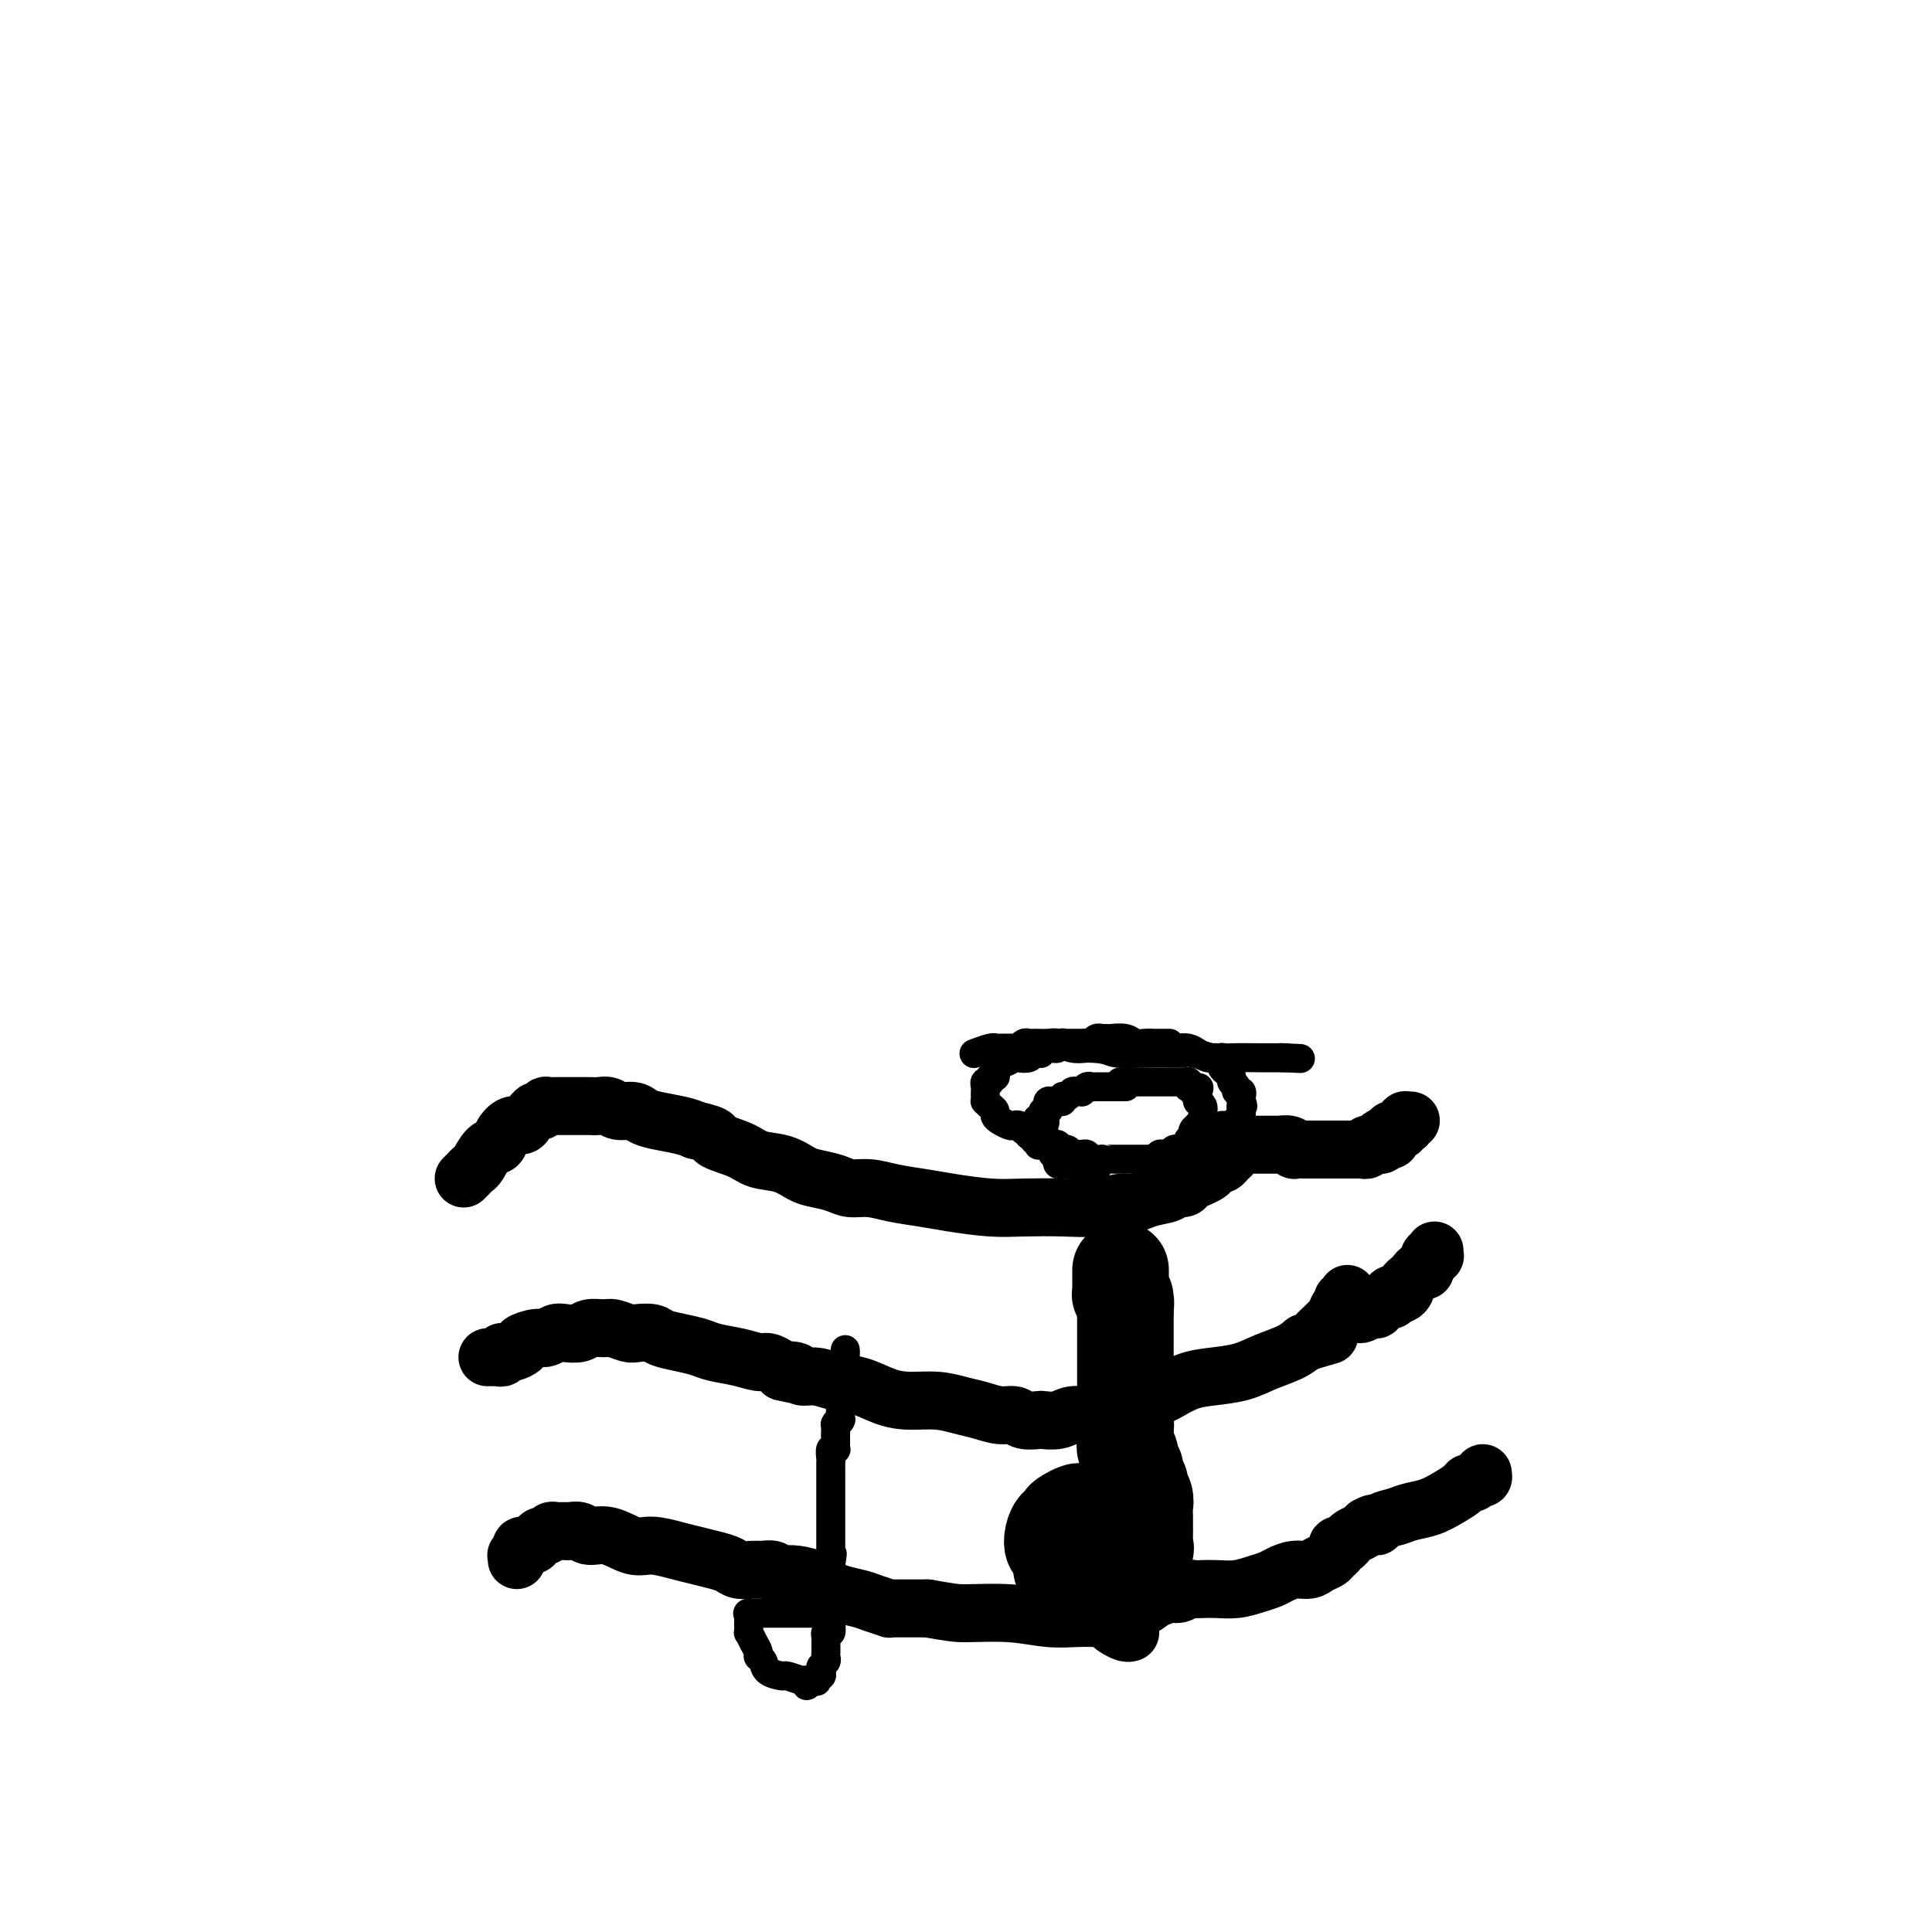 <svg viewBox='0 0 400 400' version='1.1' xmlns='http://www.w3.org/2000/svg' xmlns:xlink='http://www.w3.org/1999/xlink'><g fill='none' stroke='#000000' stroke-width='12' stroke-linecap='round' stroke-linejoin='round'><path d='M96,244c0.448,-0.451 0.896,-0.902 1,-1c0.104,-0.098 -0.137,0.157 0,0c0.137,-0.157 0.652,-0.727 1,-1c0.348,-0.273 0.530,-0.249 1,-1c0.470,-0.751 1.229,-2.277 2,-3c0.771,-0.723 1.554,-0.642 2,-1c0.446,-0.358 0.553,-1.156 1,-2c0.447,-0.844 1.233,-1.733 2,-2c0.767,-0.267 1.515,0.087 2,0c0.485,-0.087 0.709,-0.616 1,-1c0.291,-0.384 0.651,-0.625 1,-1c0.349,-0.375 0.688,-0.885 1,-1c0.312,-0.115 0.598,0.165 1,0c0.402,-0.165 0.919,-0.776 1,-1c0.081,-0.224 -0.274,-0.060 0,0c0.274,0.060 1.175,0.016 2,0c0.825,-0.016 1.572,-0.004 2,0c0.428,0.004 0.538,0.000 1,0c0.462,-0.000 1.278,0.004 2,0c0.722,-0.004 1.352,-0.016 2,0c0.648,0.016 1.314,0.060 2,0c0.686,-0.060 1.392,-0.223 2,0c0.608,0.223 1.118,0.833 2,1c0.882,0.167 2.137,-0.110 3,0c0.863,0.110 1.334,0.607 2,1c0.666,0.393 1.525,0.683 3,1c1.475,0.317 3.564,0.662 5,1c1.436,0.338 2.218,0.669 3,1'/><path d='M144,234c5.136,1.135 3.476,1.474 4,2c0.524,0.526 3.230,1.240 5,2c1.770,0.760 2.603,1.565 4,2c1.397,0.435 3.360,0.499 5,1c1.640,0.501 2.959,1.440 4,2c1.041,0.560 1.806,0.741 3,1c1.194,0.259 2.818,0.594 4,1c1.182,0.406 1.923,0.882 3,1c1.077,0.118 2.492,-0.122 4,0c1.508,0.122 3.110,0.607 5,1c1.890,0.393 4.068,0.693 6,1c1.932,0.307 3.618,0.619 6,1c2.382,0.381 5.460,0.830 8,1c2.540,0.170 4.543,0.060 7,0c2.457,-0.060 5.370,-0.072 8,0c2.630,0.072 4.978,0.227 7,0c2.022,-0.227 3.717,-0.835 5,-1c1.283,-0.165 2.155,0.114 3,0c0.845,-0.114 1.665,-0.622 3,-1c1.335,-0.378 3.187,-0.626 4,-1c0.813,-0.374 0.589,-0.874 1,-1c0.411,-0.126 1.458,0.121 2,0c0.542,-0.121 0.579,-0.611 1,-1c0.421,-0.389 1.226,-0.678 2,-1c0.774,-0.322 1.517,-0.678 2,-1c0.483,-0.322 0.708,-0.611 1,-1c0.292,-0.389 0.653,-0.878 1,-1c0.347,-0.122 0.681,0.122 1,0c0.319,-0.122 0.624,-0.610 1,-1c0.376,-0.390 0.822,-0.683 1,-1c0.178,-0.317 0.089,-0.659 0,-1'/><path d='M255,238c3.033,-1.928 0.617,-1.249 0,-1c-0.617,0.249 0.567,0.067 1,0c0.433,-0.067 0.116,-0.018 0,0c-0.116,0.018 -0.031,0.005 0,0c0.031,-0.005 0.008,-0.001 0,0c-0.008,0.001 -0.002,0.000 0,0c0.002,-0.000 0.001,-0.000 0,0c-0.001,0.000 -0.000,0.000 0,0c0.000,-0.000 0.000,-0.000 0,0'/><path d='M101,281c0.024,0.001 0.049,0.001 0,0c-0.049,-0.001 -0.170,-0.004 0,0c0.170,0.004 0.633,0.015 1,0c0.367,-0.015 0.638,-0.057 1,0c0.362,0.057 0.817,0.212 1,0c0.183,-0.212 0.096,-0.792 0,-1c-0.096,-0.208 -0.200,-0.044 0,0c0.200,0.044 0.704,-0.031 1,0c0.296,0.031 0.383,0.167 1,0c0.617,-0.167 1.765,-0.637 2,-1c0.235,-0.363 -0.444,-0.619 0,-1c0.444,-0.381 2.010,-0.886 3,-1c0.990,-0.114 1.405,0.162 2,0c0.595,-0.162 1.371,-0.761 2,-1c0.629,-0.239 1.112,-0.118 2,0c0.888,0.118 2.181,0.231 3,0c0.819,-0.231 1.163,-0.808 2,-1c0.837,-0.192 2.168,0.000 3,0c0.832,-0.000 1.166,-0.193 2,0c0.834,0.193 2.168,0.773 3,1c0.832,0.227 1.160,0.102 2,0c0.840,-0.102 2.190,-0.182 3,0c0.810,0.182 1.080,0.626 2,1c0.920,0.374 2.491,0.679 4,1c1.509,0.321 2.956,0.660 4,1c1.044,0.340 1.684,0.683 3,1c1.316,0.317 3.308,0.610 5,1c1.692,0.390 3.082,0.878 4,1c0.918,0.122 1.362,-0.121 2,0c0.638,0.121 1.468,0.606 2,1c0.532,0.394 0.766,0.697 1,1'/><path d='M162,284c6.123,1.410 2.930,0.433 2,0c-0.930,-0.433 0.403,-0.324 1,0c0.597,0.324 0.459,0.864 1,1c0.541,0.136 1.763,-0.131 3,0c1.237,0.131 2.490,0.661 4,1c1.510,0.339 3.278,0.486 5,1c1.722,0.514 3.398,1.394 5,2c1.602,0.606 3.132,0.937 5,1c1.868,0.063 4.076,-0.142 6,0c1.924,0.142 3.564,0.630 5,1c1.436,0.370 2.669,0.621 4,1c1.331,0.379 2.761,0.886 4,1c1.239,0.114 2.288,-0.165 3,0c0.712,0.165 1.085,0.772 2,1c0.915,0.228 2.370,0.076 3,0c0.630,-0.076 0.436,-0.076 1,0c0.564,0.076 1.888,0.228 3,0c1.112,-0.228 2.012,-0.836 3,-1c0.988,-0.164 2.063,0.114 3,0c0.937,-0.114 1.736,-0.622 3,-1c1.264,-0.378 2.995,-0.625 4,-1c1.005,-0.375 1.286,-0.878 2,-1c0.714,-0.122 1.862,0.136 3,0c1.138,-0.136 2.267,-0.665 3,-1c0.733,-0.335 1.069,-0.474 2,-1c0.931,-0.526 2.458,-1.439 4,-2c1.542,-0.561 3.098,-0.769 5,-1c1.902,-0.231 4.149,-0.485 6,-1c1.851,-0.515 3.306,-1.293 5,-2c1.694,-0.707 3.627,-1.345 5,-2c1.373,-0.655 2.187,-1.328 3,-2'/><path d='M270,278c8.537,-2.608 4.378,-1.130 3,-1c-1.378,0.130 0.023,-1.090 1,-2c0.977,-0.910 1.530,-1.512 2,-2c0.470,-0.488 0.858,-0.863 1,-1c0.142,-0.137 0.038,-0.036 0,0c-0.038,0.036 -0.011,0.005 0,0c0.011,-0.005 0.007,0.014 0,0c-0.007,-0.014 -0.016,-0.060 0,0c0.016,0.060 0.057,0.227 0,0c-0.057,-0.227 -0.212,-0.850 0,-1c0.212,-0.150 0.793,0.171 1,0c0.207,-0.171 0.041,-0.834 0,-1c-0.041,-0.166 0.041,0.166 0,0c-0.041,-0.166 -0.207,-0.829 0,-1c0.207,-0.171 0.788,0.150 1,0c0.212,-0.150 0.057,-0.771 0,-1c-0.057,-0.229 -0.016,-0.065 0,0c0.016,0.065 0.008,0.033 0,0'/><path d='M107,323c0.034,-0.444 0.068,-0.889 0,-1c-0.068,-0.111 -0.240,0.111 0,0c0.240,-0.111 0.890,-0.556 1,-1c0.110,-0.444 -0.321,-0.889 0,-1c0.321,-0.111 1.396,0.110 2,0c0.604,-0.110 0.739,-0.551 1,-1c0.261,-0.449 0.647,-0.905 1,-1c0.353,-0.095 0.673,0.171 1,0c0.327,-0.171 0.661,-0.778 1,-1c0.339,-0.222 0.681,-0.059 1,0c0.319,0.059 0.614,0.015 1,0c0.386,-0.015 0.865,0.000 1,0c0.135,-0.000 -0.072,-0.016 0,0c0.072,0.016 0.424,0.065 1,0c0.576,-0.065 1.377,-0.242 2,0c0.623,0.242 1.069,0.905 2,1c0.931,0.095 2.349,-0.378 4,0c1.651,0.378 3.537,1.607 5,2c1.463,0.393 2.503,-0.050 4,0c1.497,0.050 3.450,0.591 5,1c1.550,0.409 2.698,0.684 4,1c1.302,0.316 2.757,0.673 4,1c1.243,0.327 2.273,0.622 3,1c0.727,0.378 1.151,0.837 2,1c0.849,0.163 2.124,0.030 3,0c0.876,-0.030 1.353,0.044 2,0c0.647,-0.044 1.463,-0.205 2,0c0.537,0.205 0.793,0.777 1,1c0.207,0.223 0.363,0.099 1,0c0.637,-0.099 1.753,-0.171 3,0c1.247,0.171 2.623,0.586 4,1'/><path d='M168,329c0.000,-0.000 0.000,-0.000 0,0c-0.000,0.000 -0.001,0.000 0,0c0.001,-0.000 0.004,-0.000 0,0c-0.004,0.000 -0.015,0.000 0,0c0.015,-0.000 0.057,-0.000 0,0c-0.057,0.000 -0.211,0.000 0,0c0.211,-0.000 0.789,-0.000 1,0c0.211,0.000 0.055,0.000 0,0c-0.055,-0.000 -0.009,-0.001 0,0c0.009,0.001 -0.018,0.003 0,0c0.018,-0.003 0.081,-0.012 0,0c-0.081,0.012 -0.304,0.044 0,0c0.304,-0.044 1.137,-0.166 2,0c0.863,0.166 1.757,0.619 3,1c1.243,0.381 2.834,0.691 4,1c1.166,0.309 1.906,0.619 3,1c1.094,0.381 2.541,0.834 3,1c0.459,0.166 -0.069,0.044 0,0c0.069,-0.044 0.737,-0.012 1,0c0.263,0.012 0.123,0.003 0,0c-0.123,-0.003 -0.229,-0.001 0,0c0.229,0.001 0.792,0.000 1,0c0.208,-0.000 0.059,-0.000 1,0c0.941,0.000 2.970,0.000 5,0'/><path d='M192,333c5.087,0.862 5.805,1.015 8,1c2.195,-0.015 5.868,-0.200 9,0c3.132,0.200 5.722,0.786 8,1c2.278,0.214 4.242,0.057 6,0c1.758,-0.057 3.308,-0.015 4,0c0.692,0.015 0.525,0.004 1,0c0.475,-0.004 1.591,-0.001 2,0c0.409,0.001 0.109,0.001 0,0c-0.109,-0.001 -0.029,-0.001 0,0c0.029,0.001 0.007,0.003 0,0c-0.007,-0.003 0.000,-0.012 0,0c-0.000,0.012 -0.008,0.046 0,0c0.008,-0.046 0.030,-0.170 0,0c-0.030,0.170 -0.113,0.634 0,1c0.113,0.366 0.422,0.634 1,1c0.578,0.366 1.425,0.829 2,1c0.575,0.171 0.879,0.049 1,0c0.121,-0.049 0.061,-0.024 0,0'/><path d='M227,334c-0.096,-0.002 -0.191,-0.004 0,0c0.191,0.004 0.670,0.012 1,0c0.330,-0.012 0.511,-0.046 1,0c0.489,0.046 1.285,0.171 2,0c0.715,-0.171 1.350,-0.638 2,-1c0.650,-0.362 1.314,-0.618 2,-1c0.686,-0.382 1.392,-0.891 2,-1c0.608,-0.109 1.118,0.181 2,0c0.882,-0.181 2.137,-0.833 3,-1c0.863,-0.167 1.336,0.151 2,0c0.664,-0.151 1.521,-0.772 2,-1c0.479,-0.228 0.582,-0.064 1,0c0.418,0.064 1.151,0.028 2,0c0.849,-0.028 1.812,-0.049 3,0c1.188,0.049 2.600,0.167 4,0c1.400,-0.167 2.788,-0.618 4,-1c1.212,-0.382 2.250,-0.694 3,-1c0.750,-0.306 1.213,-0.607 2,-1c0.787,-0.393 1.898,-0.879 3,-1c1.102,-0.121 2.194,0.122 3,0c0.806,-0.122 1.327,-0.611 2,-1c0.673,-0.389 1.500,-0.679 2,-1c0.500,-0.321 0.673,-0.674 1,-1c0.327,-0.326 0.809,-0.626 1,-1c0.191,-0.374 0.092,-0.821 0,-1c-0.092,-0.179 -0.176,-0.089 0,0c0.176,0.089 0.611,0.179 1,0c0.389,-0.179 0.733,-0.625 1,-1c0.267,-0.375 0.456,-0.678 1,-1c0.544,-0.322 1.441,-0.663 2,-1c0.559,-0.337 0.779,-0.668 1,-1'/><path d='M283,316c2.288,-1.344 2.008,-0.205 2,0c-0.008,0.205 0.255,-0.525 1,-1c0.745,-0.475 1.972,-0.694 3,-1c1.028,-0.306 1.858,-0.699 3,-1c1.142,-0.301 2.596,-0.510 4,-1c1.404,-0.490 2.757,-1.260 4,-2c1.243,-0.740 2.375,-1.451 3,-2c0.625,-0.549 0.742,-0.935 1,-1c0.258,-0.065 0.658,0.193 1,0c0.342,-0.193 0.628,-0.835 1,-1c0.372,-0.165 0.831,0.148 1,0c0.169,-0.148 0.048,-0.757 0,-1c-0.048,-0.243 -0.024,-0.122 0,0'/><path d='M277,273c0.003,0.008 0.007,0.016 0,0c-0.007,-0.016 -0.023,-0.057 0,0c0.023,0.057 0.085,0.212 0,0c-0.085,-0.212 -0.318,-0.793 0,-1c0.318,-0.207 1.185,-0.042 2,0c0.815,0.042 1.576,-0.040 2,0c0.424,0.040 0.510,0.203 1,0c0.490,-0.203 1.385,-0.773 2,-1c0.615,-0.227 0.949,-0.112 1,0c0.051,0.112 -0.180,0.223 0,0c0.180,-0.223 0.770,-0.778 1,-1c0.230,-0.222 0.100,-0.111 0,0c-0.100,0.111 -0.172,0.222 0,0c0.172,-0.222 0.586,-0.777 1,-1c0.414,-0.223 0.828,-0.112 1,0c0.172,0.112 0.101,0.227 0,0c-0.101,-0.227 -0.233,-0.796 0,-1c0.233,-0.204 0.832,-0.044 1,0c0.168,0.044 -0.096,-0.030 0,0c0.096,0.030 0.550,0.163 1,0c0.450,-0.163 0.894,-0.622 1,-1c0.106,-0.378 -0.125,-0.676 0,-1c0.125,-0.324 0.608,-0.675 1,-1c0.392,-0.325 0.693,-0.623 1,-1c0.307,-0.377 0.618,-0.833 1,-1c0.382,-0.167 0.834,-0.044 1,0c0.166,0.044 0.044,0.009 0,0c-0.044,-0.009 -0.012,0.008 0,0c0.012,-0.008 0.003,-0.041 0,0c-0.003,0.041 -0.001,0.154 0,0c0.001,-0.154 0.000,-0.577 0,-1'/><path d='M295,262c0.789,-0.946 0.263,-0.310 0,0c-0.263,0.310 -0.263,0.293 0,0c0.263,-0.293 0.788,-0.863 1,-1c0.212,-0.137 0.109,0.161 0,0c-0.109,-0.161 -0.225,-0.779 0,-1c0.225,-0.221 0.792,-0.045 1,0c0.208,0.045 0.056,-0.040 0,0c-0.056,0.040 -0.015,0.207 0,0c0.015,-0.207 0.004,-0.787 0,-1c-0.004,-0.213 -0.001,-0.057 0,0c0.001,0.057 0.000,0.016 0,0c-0.000,-0.016 -0.000,-0.008 0,0'/><path d='M260,237c-0.112,0.000 -0.223,0.000 0,0c0.223,-0.000 0.781,-0.000 1,0c0.219,0.000 0.101,0.000 0,0c-0.101,-0.000 -0.184,-0.000 0,0c0.184,0.000 0.637,0.000 1,0c0.363,-0.000 0.637,-0.000 1,0c0.363,0.000 0.813,0.000 1,0c0.187,-0.000 0.109,-0.001 0,0c-0.109,0.001 -0.249,0.004 0,0c0.249,-0.004 0.888,-0.015 1,0c0.112,0.015 -0.304,0.057 0,0c0.304,-0.057 1.328,-0.211 2,0c0.672,0.211 0.994,0.789 1,1c0.006,0.211 -0.303,0.057 0,0c0.303,-0.057 1.218,-0.015 2,0c0.782,0.015 1.432,0.004 2,0c0.568,-0.004 1.055,-0.001 2,0c0.945,0.001 2.348,0.000 3,0c0.652,-0.000 0.553,-0.000 1,0c0.447,0.000 1.439,-0.000 2,0c0.561,0.000 0.690,0.001 1,0c0.310,-0.001 0.800,-0.004 1,0c0.200,0.004 0.109,0.015 0,0c-0.109,-0.015 -0.235,-0.057 0,0c0.235,0.057 0.833,0.211 1,0c0.167,-0.211 -0.095,-0.788 0,-1c0.095,-0.212 0.548,-0.060 1,0c0.452,0.060 0.905,0.026 1,0c0.095,-0.026 -0.167,-0.046 0,0c0.167,0.046 0.762,0.156 1,0c0.238,-0.156 0.119,-0.578 0,-1'/><path d='M286,236c3.979,-0.090 0.925,0.186 0,0c-0.925,-0.186 0.278,-0.833 1,-1c0.722,-0.167 0.963,0.148 1,0c0.037,-0.148 -0.130,-0.757 0,-1c0.130,-0.243 0.557,-0.118 1,0c0.443,0.118 0.903,0.229 1,0c0.097,-0.229 -0.170,-0.797 0,-1c0.170,-0.203 0.777,-0.040 1,0c0.223,0.040 0.064,-0.042 0,0c-0.064,0.042 -0.031,0.207 0,0c0.031,-0.207 0.061,-0.788 0,-1c-0.061,-0.212 -0.212,-0.057 0,0c0.212,0.057 0.788,0.015 1,0c0.212,-0.015 0.061,-0.004 0,0c-0.061,0.004 -0.030,0.002 0,0'/></g>
<g fill='none' stroke='#000000' stroke-width='6' stroke-linecap='round' stroke-linejoin='round'><path d='M171,334c-0.043,0.000 -0.085,0.000 0,0c0.085,-0.000 0.299,-0.000 0,0c-0.299,0.000 -1.111,0.000 -2,0c-0.889,-0.000 -1.853,-0.000 -3,0c-1.147,0.000 -2.475,0.000 -4,0c-1.525,-0.000 -3.246,-0.001 -4,0c-0.754,0.001 -0.542,0.004 -1,0c-0.458,-0.004 -1.587,-0.013 -2,0c-0.413,0.013 -0.110,0.050 0,0c0.110,-0.050 0.029,-0.187 0,0c-0.029,0.187 -0.005,0.697 0,1c0.005,0.303 -0.009,0.400 0,1c0.009,0.600 0.040,1.705 0,2c-0.040,0.295 -0.151,-0.220 0,0c0.151,0.220 0.563,1.176 1,2c0.437,0.824 0.899,1.517 1,2c0.101,0.483 -0.158,0.755 0,1c0.158,0.245 0.733,0.462 1,1c0.267,0.538 0.224,1.398 1,2c0.776,0.602 2.370,0.945 3,1c0.630,0.055 0.298,-0.177 1,0c0.702,0.177 2.440,0.763 3,1c0.560,0.237 -0.056,0.125 0,0c0.056,-0.125 0.784,-0.265 1,0c0.216,0.265 -0.081,0.933 0,1c0.081,0.067 0.541,-0.466 1,-1'/><path d='M168,348c1.408,0.308 0.429,0.079 0,0c-0.429,-0.079 -0.307,-0.006 0,0c0.307,0.006 0.801,-0.054 1,0c0.199,0.054 0.105,0.222 0,0c-0.105,-0.222 -0.221,-0.833 0,-1c0.221,-0.167 0.777,0.110 1,0c0.223,-0.110 0.112,-0.608 0,-1c-0.112,-0.392 -0.226,-0.679 0,-1c0.226,-0.321 0.793,-0.678 1,-1c0.207,-0.322 0.055,-0.611 0,-1c-0.055,-0.389 -0.015,-0.877 0,-1c0.015,-0.123 0.003,0.121 0,0c-0.003,-0.121 0.003,-0.605 0,-1c-0.003,-0.395 -0.015,-0.700 0,-1c0.015,-0.300 0.057,-0.596 0,-1c-0.057,-0.404 -0.211,-0.916 0,-1c0.211,-0.084 0.789,0.262 1,0c0.211,-0.262 0.057,-1.131 0,-2c-0.057,-0.869 -0.015,-1.739 0,-2c0.015,-0.261 0.004,0.085 0,0c-0.004,-0.085 -0.001,-0.601 0,-1c0.001,-0.399 0.000,-0.680 0,-1c-0.000,-0.320 -0.000,-0.677 0,-1c0.000,-0.323 0.000,-0.611 0,-1c-0.000,-0.389 -0.000,-0.878 0,-1c0.000,-0.122 0.000,0.122 0,0c-0.000,-0.122 -0.000,-0.610 0,-1c0.000,-0.390 0.000,-0.682 0,-1c-0.000,-0.318 -0.000,-0.663 0,-1c0.000,-0.337 0.000,-0.668 0,-1c-0.000,-0.332 -0.000,-0.666 0,-1'/><path d='M172,324c0.619,-3.953 0.166,-1.834 0,-1c-0.166,0.834 -0.044,0.383 0,0c0.044,-0.383 0.012,-0.698 0,-1c-0.012,-0.302 -0.003,-0.592 0,-1c0.003,-0.408 0.001,-0.935 0,-1c-0.001,-0.065 -0.000,0.333 0,0c0.000,-0.333 0.000,-1.397 0,-2c-0.000,-0.603 -0.000,-0.744 0,-1c0.000,-0.256 0.000,-0.627 0,-1c-0.000,-0.373 -0.000,-0.747 0,-1c0.000,-0.253 0.000,-0.386 0,-1c-0.000,-0.614 -0.000,-1.710 0,-2c0.000,-0.290 0.000,0.225 0,0c-0.000,-0.225 -0.000,-1.190 0,-2c0.000,-0.810 0.000,-1.464 0,-2c-0.000,-0.536 -0.000,-0.952 0,-1c0.000,-0.048 0.000,0.273 0,0c-0.000,-0.273 -0.001,-1.138 0,-2c0.001,-0.862 0.004,-1.720 0,-2c-0.004,-0.280 -0.015,0.017 0,0c0.015,-0.017 0.057,-0.347 0,-1c-0.057,-0.653 -0.211,-1.629 0,-2c0.211,-0.371 0.789,-0.138 1,0c0.211,0.138 0.057,0.180 0,0c-0.057,-0.180 -0.015,-0.583 0,-1c0.015,-0.417 0.004,-0.847 0,-1c-0.004,-0.153 -0.001,-0.027 0,0c0.001,0.027 0.000,-0.044 0,0c-0.000,0.044 -0.000,0.204 0,0c0.000,-0.204 0.000,-0.773 0,-1c-0.000,-0.227 -0.000,-0.114 0,0'/><path d='M173,297c0.150,-4.338 0.026,-1.684 0,-1c-0.026,0.684 0.046,-0.601 0,-1c-0.046,-0.399 -0.208,0.089 0,0c0.208,-0.089 0.788,-0.756 1,-1c0.212,-0.244 0.057,-0.066 0,0c-0.057,0.066 -0.015,0.019 0,0c0.015,-0.019 0.004,-0.009 0,0c-0.004,0.009 -0.001,0.017 0,0c0.001,-0.017 0.000,-0.060 0,0c-0.000,0.060 0.000,0.222 0,0c-0.000,-0.222 -0.001,-0.829 0,-1c0.001,-0.171 0.004,0.094 0,0c-0.004,-0.094 -0.015,-0.547 0,-1c0.015,-0.453 0.057,-0.905 0,-1c-0.057,-0.095 -0.211,0.167 0,0c0.211,-0.167 0.789,-0.762 1,-1c0.211,-0.238 0.057,-0.120 0,0c-0.057,0.120 -0.015,0.242 0,0c0.015,-0.242 0.004,-0.848 0,-1c-0.004,-0.152 -0.001,0.152 0,0c0.001,-0.152 0.000,-0.759 0,-1c-0.000,-0.241 -0.000,-0.117 0,0c0.000,0.117 0.000,0.228 0,0c-0.000,-0.228 -0.000,-0.793 0,-1c0.000,-0.207 0.000,-0.056 0,0c-0.000,0.056 -0.000,0.016 0,0c0.000,-0.016 0.000,-0.007 0,0c-0.000,0.007 -0.000,0.012 0,0c0.000,-0.012 0.000,-0.042 0,0c-0.000,0.042 -0.000,0.155 0,0c0.000,-0.155 0.000,-0.577 0,-1'/><path d='M175,286c0.309,-1.701 0.083,-0.455 0,0c-0.083,0.455 -0.022,0.118 0,0c0.022,-0.118 0.006,-0.018 0,0c-0.006,0.018 -0.002,-0.048 0,0c0.002,0.048 0.000,0.209 0,0c-0.000,-0.209 -0.000,-0.788 0,-1c0.000,-0.212 0.000,-0.056 0,0c-0.000,0.056 -0.000,0.011 0,0c0.000,-0.011 0.000,0.011 0,0c-0.000,-0.011 -0.000,-0.056 0,0c0.000,0.056 0.000,0.212 0,0c-0.000,-0.212 -0.000,-0.792 0,-1c0.000,-0.208 0.000,-0.045 0,0c-0.000,0.045 -0.000,-0.027 0,0c0.000,0.027 0.000,0.152 0,0c-0.000,-0.152 -0.000,-0.580 0,-1c0.000,-0.420 0.000,-0.830 0,-1c-0.000,-0.170 -0.000,-0.098 0,0c0.000,0.098 0.000,0.222 0,0c-0.000,-0.222 -0.000,-0.792 0,-1c0.000,-0.208 0.000,-0.055 0,0c-0.000,0.055 -0.000,0.011 0,0c0.000,-0.011 0.000,0.011 0,0c0.000,-0.011 0.000,-0.056 0,0c0.000,0.056 0.000,0.211 0,0c0.000,-0.211 0.000,-0.789 0,-1c0.000,-0.211 0.000,-0.057 0,0c0.000,0.057 0.000,0.016 0,0c0.000,-0.016 0.000,-0.008 0,0'/><path d='M175,280c0.000,-1.000 0.000,-0.500 0,0'/><path d='M233,225c-0.024,-0.000 -0.048,-0.000 0,0c0.048,0.000 0.168,0.000 0,0c-0.168,-0.000 -0.623,-0.000 -1,0c-0.377,0.000 -0.675,0.000 -1,0c-0.325,-0.000 -0.679,-0.000 -1,0c-0.321,0.000 -0.611,0.000 -1,0c-0.389,-0.000 -0.877,-0.001 -1,0c-0.123,0.001 0.121,0.004 0,0c-0.121,-0.004 -0.606,-0.015 -1,0c-0.394,0.015 -0.697,0.057 -1,0c-0.303,-0.057 -0.606,-0.212 -1,0c-0.394,0.212 -0.879,0.793 -1,1c-0.121,0.207 0.121,0.040 0,0c-0.121,-0.040 -0.606,0.046 -1,0c-0.394,-0.046 -0.697,-0.222 -1,0c-0.303,0.222 -0.606,0.844 -1,1c-0.394,0.156 -0.880,-0.155 -1,0c-0.120,0.155 0.125,0.776 0,1c-0.125,0.224 -0.621,0.050 -1,0c-0.379,-0.050 -0.641,0.024 -1,0c-0.359,-0.024 -0.814,-0.147 -1,0c-0.186,0.147 -0.101,0.565 0,1c0.101,0.435 0.220,0.886 0,1c-0.220,0.114 -0.777,-0.110 -1,0c-0.223,0.110 -0.111,0.555 0,1'/><path d='M216,231c-2.630,1.095 -0.705,0.833 0,1c0.705,0.167 0.189,0.762 0,1c-0.189,0.238 -0.050,0.120 0,0c0.050,-0.120 0.012,-0.243 0,0c-0.012,0.243 0.000,0.853 0,1c-0.000,0.147 -0.014,-0.167 0,0c0.014,0.167 0.056,0.815 0,1c-0.056,0.185 -0.208,-0.094 0,0c0.208,0.094 0.778,0.560 1,1c0.222,0.440 0.097,0.854 0,1c-0.097,0.146 -0.166,0.025 0,0c0.166,-0.025 0.565,0.046 1,0c0.435,-0.046 0.904,-0.210 1,0c0.096,0.210 -0.182,0.792 0,1c0.182,0.208 0.822,0.042 1,0c0.178,-0.042 -0.107,0.042 0,0c0.107,-0.042 0.606,-0.208 1,0c0.394,0.208 0.682,0.792 1,1c0.318,0.208 0.667,0.042 1,0c0.333,-0.042 0.649,0.041 1,0c0.351,-0.041 0.738,-0.207 1,0c0.262,0.207 0.401,0.788 1,1c0.599,0.212 1.660,0.057 2,0c0.340,-0.057 -0.040,-0.015 0,0c0.040,0.015 0.502,0.004 1,0c0.498,-0.004 1.033,-0.001 2,0c0.967,0.001 2.367,0.000 3,0c0.633,-0.000 0.500,-0.000 1,0c0.500,0.000 1.635,0.000 2,0c0.365,-0.000 -0.038,-0.000 0,0c0.038,0.000 0.519,0.000 1,0'/><path d='M238,240c3.488,0.448 1.709,0.067 1,0c-0.709,-0.067 -0.349,0.179 0,0c0.349,-0.179 0.685,-0.784 1,-1c0.315,-0.216 0.609,-0.044 1,0c0.391,0.044 0.878,-0.040 1,0c0.122,0.040 -0.121,0.203 0,0c0.121,-0.203 0.607,-0.772 1,-1c0.393,-0.228 0.694,-0.113 1,0c0.306,0.113 0.618,0.226 1,0c0.382,-0.226 0.835,-0.792 1,-1c0.165,-0.208 0.043,-0.059 0,0c-0.043,0.059 -0.008,0.027 0,0c0.008,-0.027 -0.013,-0.048 0,0c0.013,0.048 0.060,0.167 0,0c-0.060,-0.167 -0.227,-0.619 0,-1c0.227,-0.381 0.849,-0.690 1,-1c0.151,-0.310 -0.170,-0.622 0,-1c0.170,-0.378 0.830,-0.823 1,-1c0.170,-0.177 -0.151,-0.086 0,0c0.151,0.086 0.772,0.168 1,0c0.228,-0.168 0.061,-0.585 0,-1c-0.061,-0.415 -0.017,-0.828 0,-1c0.017,-0.172 0.005,-0.101 0,0c-0.005,0.101 -0.005,0.233 0,0c0.005,-0.233 0.015,-0.832 0,-1c-0.015,-0.168 -0.057,0.096 0,0c0.057,-0.096 0.211,-0.551 0,-1c-0.211,-0.449 -0.789,-0.894 -1,-1c-0.211,-0.106 -0.057,0.125 0,0c0.057,-0.125 0.016,-0.607 0,-1c-0.016,-0.393 -0.008,-0.696 0,-1'/><path d='M248,226c0.370,-1.563 0.296,-0.471 0,0c-0.296,0.471 -0.815,0.322 -1,0c-0.185,-0.322 -0.035,-0.817 0,-1c0.035,-0.183 -0.043,-0.053 0,0c0.043,0.053 0.209,0.028 0,0c-0.209,-0.028 -0.791,-0.060 -1,0c-0.209,0.060 -0.045,0.212 0,0c0.045,-0.212 -0.029,-0.789 0,-1c0.029,-0.211 0.162,-0.057 0,0c-0.162,0.057 -0.618,0.015 -1,0c-0.382,-0.015 -0.689,-0.004 -1,0c-0.311,0.004 -0.625,0.001 -1,0c-0.375,-0.001 -0.811,-0.000 -1,0c-0.189,0.000 -0.132,0.000 0,0c0.132,-0.000 0.338,-0.000 0,0c-0.338,0.000 -1.219,0.000 -2,0c-0.781,-0.000 -1.462,-0.000 -2,0c-0.538,0.000 -0.932,0.000 -1,0c-0.068,-0.000 0.189,-0.000 0,0c-0.189,0.000 -0.825,0.000 -1,0c-0.175,-0.000 0.110,-0.000 0,0c-0.110,0.000 -0.617,0.000 -1,0c-0.383,-0.000 -0.642,-0.000 -1,0c-0.358,0.000 -0.814,0.000 -1,0c-0.186,-0.000 -0.102,-0.000 0,0c0.102,0.000 0.224,0.000 0,0c-0.224,-0.000 -0.792,-0.000 -1,0c-0.208,0.000 -0.056,0.000 0,0c0.056,-0.000 0.016,-0.000 0,0c-0.016,0.000 -0.008,0.000 0,0'/><path d='M242,216c0.113,-0.000 0.226,-0.000 0,0c-0.226,0.000 -0.792,0.000 -1,0c-0.208,-0.000 -0.059,-0.000 0,0c0.059,0.000 0.028,0.000 0,0c-0.028,-0.000 -0.052,-0.000 0,0c0.052,0.000 0.179,0.001 0,0c-0.179,-0.001 -0.666,-0.004 -1,0c-0.334,0.004 -0.517,0.015 -1,0c-0.483,-0.015 -1.267,-0.057 -2,0c-0.733,0.057 -1.416,0.211 -2,0c-0.584,-0.211 -1.071,-0.789 -2,-1c-0.929,-0.211 -2.302,-0.057 -3,0c-0.698,0.057 -0.722,0.015 -1,0c-0.278,-0.015 -0.809,-0.005 -1,0c-0.191,0.005 -0.040,0.005 0,0c0.040,-0.005 -0.030,-0.015 0,0c0.030,0.015 0.162,0.057 0,0c-0.162,-0.057 -0.617,-0.211 -1,0c-0.383,0.211 -0.694,0.789 -1,1c-0.306,0.211 -0.607,0.057 -1,0c-0.393,-0.057 -0.879,-0.015 -1,0c-0.121,0.015 0.121,0.004 0,0c-0.121,-0.004 -0.606,-0.002 -1,0c-0.394,0.002 -0.697,0.004 -1,0c-0.303,-0.004 -0.606,-0.015 -1,0c-0.394,0.015 -0.879,0.057 -1,0c-0.121,-0.057 0.122,-0.211 0,0c-0.122,0.211 -0.610,0.789 -1,1c-0.390,0.211 -0.682,0.057 -1,0c-0.318,-0.057 -0.662,-0.016 -1,0c-0.338,0.016 -0.669,0.008 -1,0'/><path d='M216,217c-4.263,0.377 -1.920,0.819 -1,1c0.920,0.181 0.416,0.100 0,0c-0.416,-0.100 -0.745,-0.219 -1,0c-0.255,0.219 -0.435,0.776 -1,1c-0.565,0.224 -1.514,0.116 -2,0c-0.486,-0.116 -0.509,-0.239 -1,0c-0.491,0.239 -1.451,0.839 -2,1c-0.549,0.161 -0.687,-0.115 -1,0c-0.313,0.115 -0.801,0.623 -1,1c-0.199,0.377 -0.110,0.622 0,1c0.110,0.378 0.240,0.889 0,1c-0.240,0.111 -0.849,-0.177 -1,0c-0.151,0.177 0.156,0.821 0,1c-0.156,0.179 -0.774,-0.106 -1,0c-0.226,0.106 -0.061,0.602 0,1c0.061,0.398 0.019,0.698 0,1c-0.019,0.302 -0.015,0.606 0,1c0.015,0.394 0.042,0.879 0,1c-0.042,0.121 -0.153,-0.123 0,0c0.153,0.123 0.570,0.611 1,1c0.430,0.389 0.875,0.679 1,1c0.125,0.321 -0.069,0.673 0,1c0.069,0.327 0.401,0.627 1,1c0.599,0.373 1.466,0.818 2,1c0.534,0.182 0.735,0.102 1,0c0.265,-0.102 0.593,-0.224 1,0c0.407,0.224 0.894,0.795 1,1c0.106,0.205 -0.167,0.045 0,0c0.167,-0.045 0.776,0.026 1,0c0.224,-0.026 0.064,-0.150 0,0c-0.064,0.150 -0.032,0.575 0,1'/><path d='M213,235c1.635,1.482 1.223,0.187 1,0c-0.223,-0.187 -0.257,0.735 0,1c0.257,0.265 0.803,-0.125 1,0c0.197,0.125 0.043,0.766 0,1c-0.043,0.234 0.026,0.063 0,0c-0.026,-0.063 -0.147,-0.017 0,0c0.147,0.017 0.561,0.003 1,0c0.439,-0.003 0.902,0.003 1,0c0.098,-0.003 -0.170,-0.015 0,0c0.170,0.015 0.778,0.057 1,0c0.222,-0.057 0.060,-0.212 0,0c-0.060,0.212 -0.017,0.793 0,1c0.017,0.207 0.008,0.040 0,0c-0.008,-0.040 -0.016,0.046 0,0c0.016,-0.046 0.057,-0.224 0,0c-0.057,0.224 -0.212,0.848 0,1c0.212,0.152 0.793,-0.170 1,0c0.207,0.170 0.041,0.830 0,1c-0.041,0.170 0.041,-0.151 0,0c-0.041,0.151 -0.207,0.772 0,1c0.207,0.228 0.788,0.061 1,0c0.212,-0.061 0.057,-0.016 0,0c-0.057,0.016 -0.016,0.004 0,0c0.016,-0.004 0.008,-0.001 0,0c-0.008,0.001 -0.017,0.000 0,0c0.017,-0.000 0.061,-0.000 0,0c-0.061,0.000 -0.226,0.000 0,0c0.226,-0.000 0.844,-0.000 1,0c0.156,0.000 -0.150,0.000 0,0c0.150,-0.000 0.757,-0.000 1,0c0.243,0.000 0.121,0.000 0,0'/><path d='M222,241c1.558,1.155 0.953,1.041 1,1c0.047,-0.041 0.745,-0.011 1,0c0.255,0.011 0.068,0.003 0,0c-0.068,-0.003 -0.015,-0.001 0,0c0.015,0.001 -0.006,0.000 0,0c0.006,-0.000 0.039,-0.000 0,0c-0.039,0.000 -0.150,0.001 0,0c0.150,-0.001 0.562,-0.004 1,0c0.438,0.004 0.902,0.015 1,0c0.098,-0.015 -0.170,-0.057 0,0c0.170,0.057 0.777,0.211 1,0c0.223,-0.211 0.060,-0.788 0,-1c-0.060,-0.212 -0.017,-0.061 0,0c0.017,0.061 0.009,0.030 0,0'/><path d='M242,217c-0.000,0.000 -0.001,0.000 0,0c0.001,-0.000 0.003,-0.000 0,0c-0.003,0.000 -0.013,0.000 0,0c0.013,-0.000 0.048,-0.001 0,0c-0.048,0.001 -0.179,0.003 0,0c0.179,-0.003 0.668,-0.011 1,0c0.332,0.011 0.509,0.041 1,0c0.491,-0.041 1.297,-0.155 2,0c0.703,0.155 1.302,0.577 2,1c0.698,0.423 1.493,0.846 2,1c0.507,0.154 0.724,0.041 1,0c0.276,-0.041 0.610,-0.008 1,0c0.390,0.008 0.836,-0.009 1,0c0.164,0.009 0.047,0.044 0,0c-0.047,-0.044 -0.023,-0.166 0,0c0.023,0.166 0.043,0.622 0,1c-0.043,0.378 -0.151,0.678 0,1c0.151,0.322 0.561,0.665 1,1c0.439,0.335 0.906,0.663 1,1c0.094,0.337 -0.185,0.682 0,1c0.185,0.318 0.834,0.607 1,1c0.166,0.393 -0.152,0.889 0,1c0.152,0.111 0.773,-0.163 1,0c0.227,0.163 0.061,0.762 0,1c-0.061,0.238 -0.016,0.116 0,0c0.016,-0.116 0.004,-0.227 0,0c-0.004,0.227 -0.001,0.792 0,1c0.001,0.208 0.000,0.059 0,0c-0.000,-0.059 -0.000,-0.030 0,0'/><path d='M257,228c0.619,1.554 0.166,0.938 0,1c-0.166,0.062 -0.044,0.801 0,1c0.044,0.199 0.012,-0.143 0,0c-0.012,0.143 -0.003,0.769 0,1c0.003,0.231 0.001,0.066 0,0c-0.001,-0.066 0.001,-0.031 0,0c-0.001,0.031 -0.003,0.060 0,0c0.003,-0.060 0.011,-0.208 0,0c-0.011,0.208 -0.041,0.774 0,1c0.041,0.226 0.152,0.113 0,0c-0.152,-0.113 -0.566,-0.226 -1,0c-0.434,0.226 -0.887,0.793 -1,1c-0.113,0.207 0.113,0.056 0,0c-0.113,-0.056 -0.566,-0.015 -1,0c-0.434,0.015 -0.848,0.004 -1,0c-0.152,-0.004 -0.041,-0.001 0,0c0.041,0.001 0.012,0.000 0,0c-0.012,-0.000 -0.006,-0.000 0,0'/><path d='M202,218c-0.308,0.113 -0.616,0.226 0,0c0.616,-0.226 2.155,-0.793 3,-1c0.845,-0.207 0.996,-0.056 1,0c0.004,0.056 -0.138,0.015 0,0c0.138,-0.015 0.558,-0.004 1,0c0.442,0.004 0.907,0.001 1,0c0.093,-0.001 -0.186,-0.000 0,0c0.186,0.000 0.839,-0.000 1,0c0.161,0.000 -0.168,0.001 0,0c0.168,-0.001 0.833,-0.004 1,0c0.167,0.004 -0.162,0.015 0,0c0.162,-0.015 0.817,-0.057 1,0c0.183,0.057 -0.105,0.211 0,0c0.105,-0.211 0.603,-0.789 1,-1c0.397,-0.211 0.693,-0.057 1,0c0.307,0.057 0.624,0.015 1,0c0.376,-0.015 0.810,-0.005 1,0c0.190,0.005 0.137,0.005 0,0c-0.137,-0.005 -0.357,-0.015 0,0c0.357,0.015 1.292,0.056 2,0c0.708,-0.056 1.191,-0.207 2,0c0.809,0.207 1.946,0.774 3,1c1.054,0.226 2.027,0.113 3,0'/><path d='M225,217c4.554,0.072 4.438,0.751 6,1c1.562,0.249 4.800,0.067 7,0c2.200,-0.067 3.360,-0.018 4,0c0.640,0.018 0.760,0.005 1,0c0.240,-0.005 0.599,-0.001 1,0c0.401,0.001 0.844,-0.001 1,0c0.156,0.001 0.026,0.004 0,0c-0.026,-0.004 0.051,-0.015 0,0c-0.051,0.015 -0.232,0.057 0,0c0.232,-0.057 0.877,-0.211 2,0c1.123,0.211 2.725,0.789 4,1c1.275,0.211 2.222,0.057 4,0c1.778,-0.057 4.385,-0.015 6,0c1.615,0.015 2.237,0.004 3,0c0.763,-0.004 1.667,-0.001 2,0c0.333,0.001 0.095,0.000 0,0c-0.095,-0.000 -0.048,-0.000 0,0'/><path d='M266,219c6.343,0.309 1.700,0.083 0,0c-1.700,-0.083 -0.458,-0.022 0,0c0.458,0.022 0.131,0.006 0,0c-0.131,-0.006 -0.065,-0.003 0,0'/></g>
<g fill='none' stroke='#000000' stroke-width='20' stroke-linecap='round' stroke-linejoin='round'><path d='M228,316c-0.004,0.119 -0.008,0.238 0,0c0.008,-0.238 0.027,-0.834 0,-1c-0.027,-0.166 -0.102,0.099 0,0c0.102,-0.099 0.379,-0.563 0,-1c-0.379,-0.437 -1.414,-0.846 -2,-1c-0.586,-0.154 -0.721,-0.053 -1,0c-0.279,0.053 -0.701,0.057 -1,0c-0.299,-0.057 -0.475,-0.174 -1,0c-0.525,0.174 -1.398,0.641 -2,1c-0.602,0.359 -0.932,0.611 -1,1c-0.068,0.389 0.128,0.914 0,1c-0.128,0.086 -0.580,-0.267 -1,0c-0.420,0.267 -0.809,1.156 -1,2c-0.191,0.844 -0.184,1.645 0,2c0.184,0.355 0.544,0.266 1,1c0.456,0.734 1.007,2.291 1,3c-0.007,0.709 -0.571,0.568 0,1c0.571,0.432 2.279,1.436 3,2c0.721,0.564 0.455,0.687 1,1c0.545,0.313 1.900,0.817 3,1c1.100,0.183 1.945,0.046 3,0c1.055,-0.046 2.321,-0.000 3,0c0.679,0.000 0.770,-0.044 1,0c0.230,0.044 0.597,0.177 1,0c0.403,-0.177 0.840,-0.663 1,-1c0.160,-0.337 0.043,-0.524 0,-1c-0.043,-0.476 -0.011,-1.241 0,-2c0.011,-0.759 0.003,-1.512 0,-2c-0.003,-0.488 -0.001,-0.711 0,-1c0.001,-0.289 0.000,-0.645 0,-1'/><path d='M236,321c-0.223,-1.312 -0.782,-1.091 -1,-1c-0.218,0.091 -0.097,0.051 0,0c0.097,-0.051 0.170,-0.115 0,0c-0.170,0.115 -0.581,0.409 -1,1c-0.419,0.591 -0.844,1.479 -1,2c-0.156,0.521 -0.041,0.675 0,1c0.041,0.325 0.010,0.820 0,1c-0.010,0.180 0.001,0.045 0,0c-0.001,-0.045 -0.012,0.000 0,0c0.012,-0.000 0.049,-0.045 0,0c-0.049,0.045 -0.185,0.182 0,0c0.185,-0.182 0.691,-0.682 1,-1c0.309,-0.318 0.423,-0.455 1,-1c0.577,-0.545 1.619,-1.497 2,-2c0.381,-0.503 0.102,-0.558 0,-1c-0.102,-0.442 -0.026,-1.273 0,-2c0.026,-0.727 0.003,-1.351 0,-2c-0.003,-0.649 0.014,-1.325 0,-2c-0.014,-0.675 -0.060,-1.350 0,-2c0.060,-0.650 0.228,-1.274 0,-2c-0.228,-0.726 -0.850,-1.556 -1,-2c-0.150,-0.444 0.171,-0.504 0,-1c-0.171,-0.496 -0.834,-1.427 -1,-2c-0.166,-0.573 0.166,-0.788 0,-1c-0.166,-0.212 -0.829,-0.420 -1,-1c-0.171,-0.580 0.150,-1.531 0,-2c-0.150,-0.469 -0.772,-0.456 -1,-1c-0.228,-0.544 -0.061,-1.647 0,-2c0.061,-0.353 0.018,0.042 0,0c-0.018,-0.042 -0.009,-0.521 0,-1'/><path d='M233,297c-0.619,-4.099 -0.166,-2.345 0,-2c0.166,0.345 0.044,-0.719 0,-1c-0.044,-0.281 -0.012,0.219 0,0c0.012,-0.219 0.003,-1.158 0,-2c-0.003,-0.842 -0.001,-1.588 0,-2c0.001,-0.412 0.000,-0.492 0,-1c-0.000,-0.508 -0.000,-1.446 0,-2c0.000,-0.554 0.000,-0.726 0,-1c-0.000,-0.274 -0.000,-0.652 0,-1c0.000,-0.348 0.000,-0.668 0,-1c-0.000,-0.332 -0.000,-0.677 0,-1c0.000,-0.323 0.000,-0.626 0,-1c-0.000,-0.374 -0.000,-0.821 0,-1c0.000,-0.179 0.000,-0.089 0,0c-0.000,0.089 -0.000,0.179 0,0c0.000,-0.179 0.000,-0.626 0,-1c-0.000,-0.374 -0.000,-0.673 0,-1c0.000,-0.327 0.000,-0.680 0,-1c-0.000,-0.320 -0.000,-0.607 0,-1c0.000,-0.393 0.000,-0.893 0,-1c-0.000,-0.107 -0.000,0.177 0,0c0.000,-0.177 0.000,-0.817 0,-1c-0.000,-0.183 -0.000,0.091 0,0c0.000,-0.091 -0.000,-0.546 0,-1c0.000,-0.454 -0.000,-0.906 0,-1c0.000,-0.094 -0.000,0.172 0,0c0.000,-0.172 -0.000,-0.781 0,-1c0.000,-0.219 -0.000,-0.048 0,0c0.000,0.048 -0.000,-0.025 0,0c0.000,0.025 -0.000,0.150 0,0c0.000,-0.150 0.000,-0.575 0,-1'/><path d='M233,271c-0.016,-4.205 -0.057,-1.719 0,-1c0.057,0.719 0.211,-0.329 0,-1c-0.211,-0.671 -0.789,-0.963 -1,-1c-0.211,-0.037 -0.057,0.183 0,0c0.057,-0.183 0.015,-0.767 0,-1c-0.015,-0.233 -0.004,-0.115 0,0c0.004,0.115 0.001,0.227 0,0c-0.001,-0.227 -0.000,-0.793 0,-1c0.000,-0.207 0.000,-0.055 0,0c-0.000,0.055 -0.000,0.015 0,0c0.000,-0.015 0.000,-0.004 0,0c-0.000,0.004 -0.000,0.001 0,0c0.000,-0.001 0.000,0.001 0,0c-0.000,-0.001 -0.000,-0.004 0,0c0.000,0.004 0.000,0.015 0,0c-0.000,-0.015 -0.000,-0.055 0,0c0.000,0.055 0.000,0.207 0,0c-0.000,-0.207 -0.000,-0.772 0,-1c0.000,-0.228 0.000,-0.117 0,0c-0.000,0.117 -0.000,0.242 0,0c0.000,-0.242 0.000,-0.849 0,-1c-0.000,-0.151 -0.000,0.156 0,0c0.000,-0.156 0.000,-0.774 0,-1c-0.000,-0.226 -0.000,-0.061 0,0c0.000,0.061 0.000,0.016 0,0c-0.000,-0.016 -0.000,-0.005 0,0c0.000,0.005 0.000,0.002 0,0'/></g>
</svg>